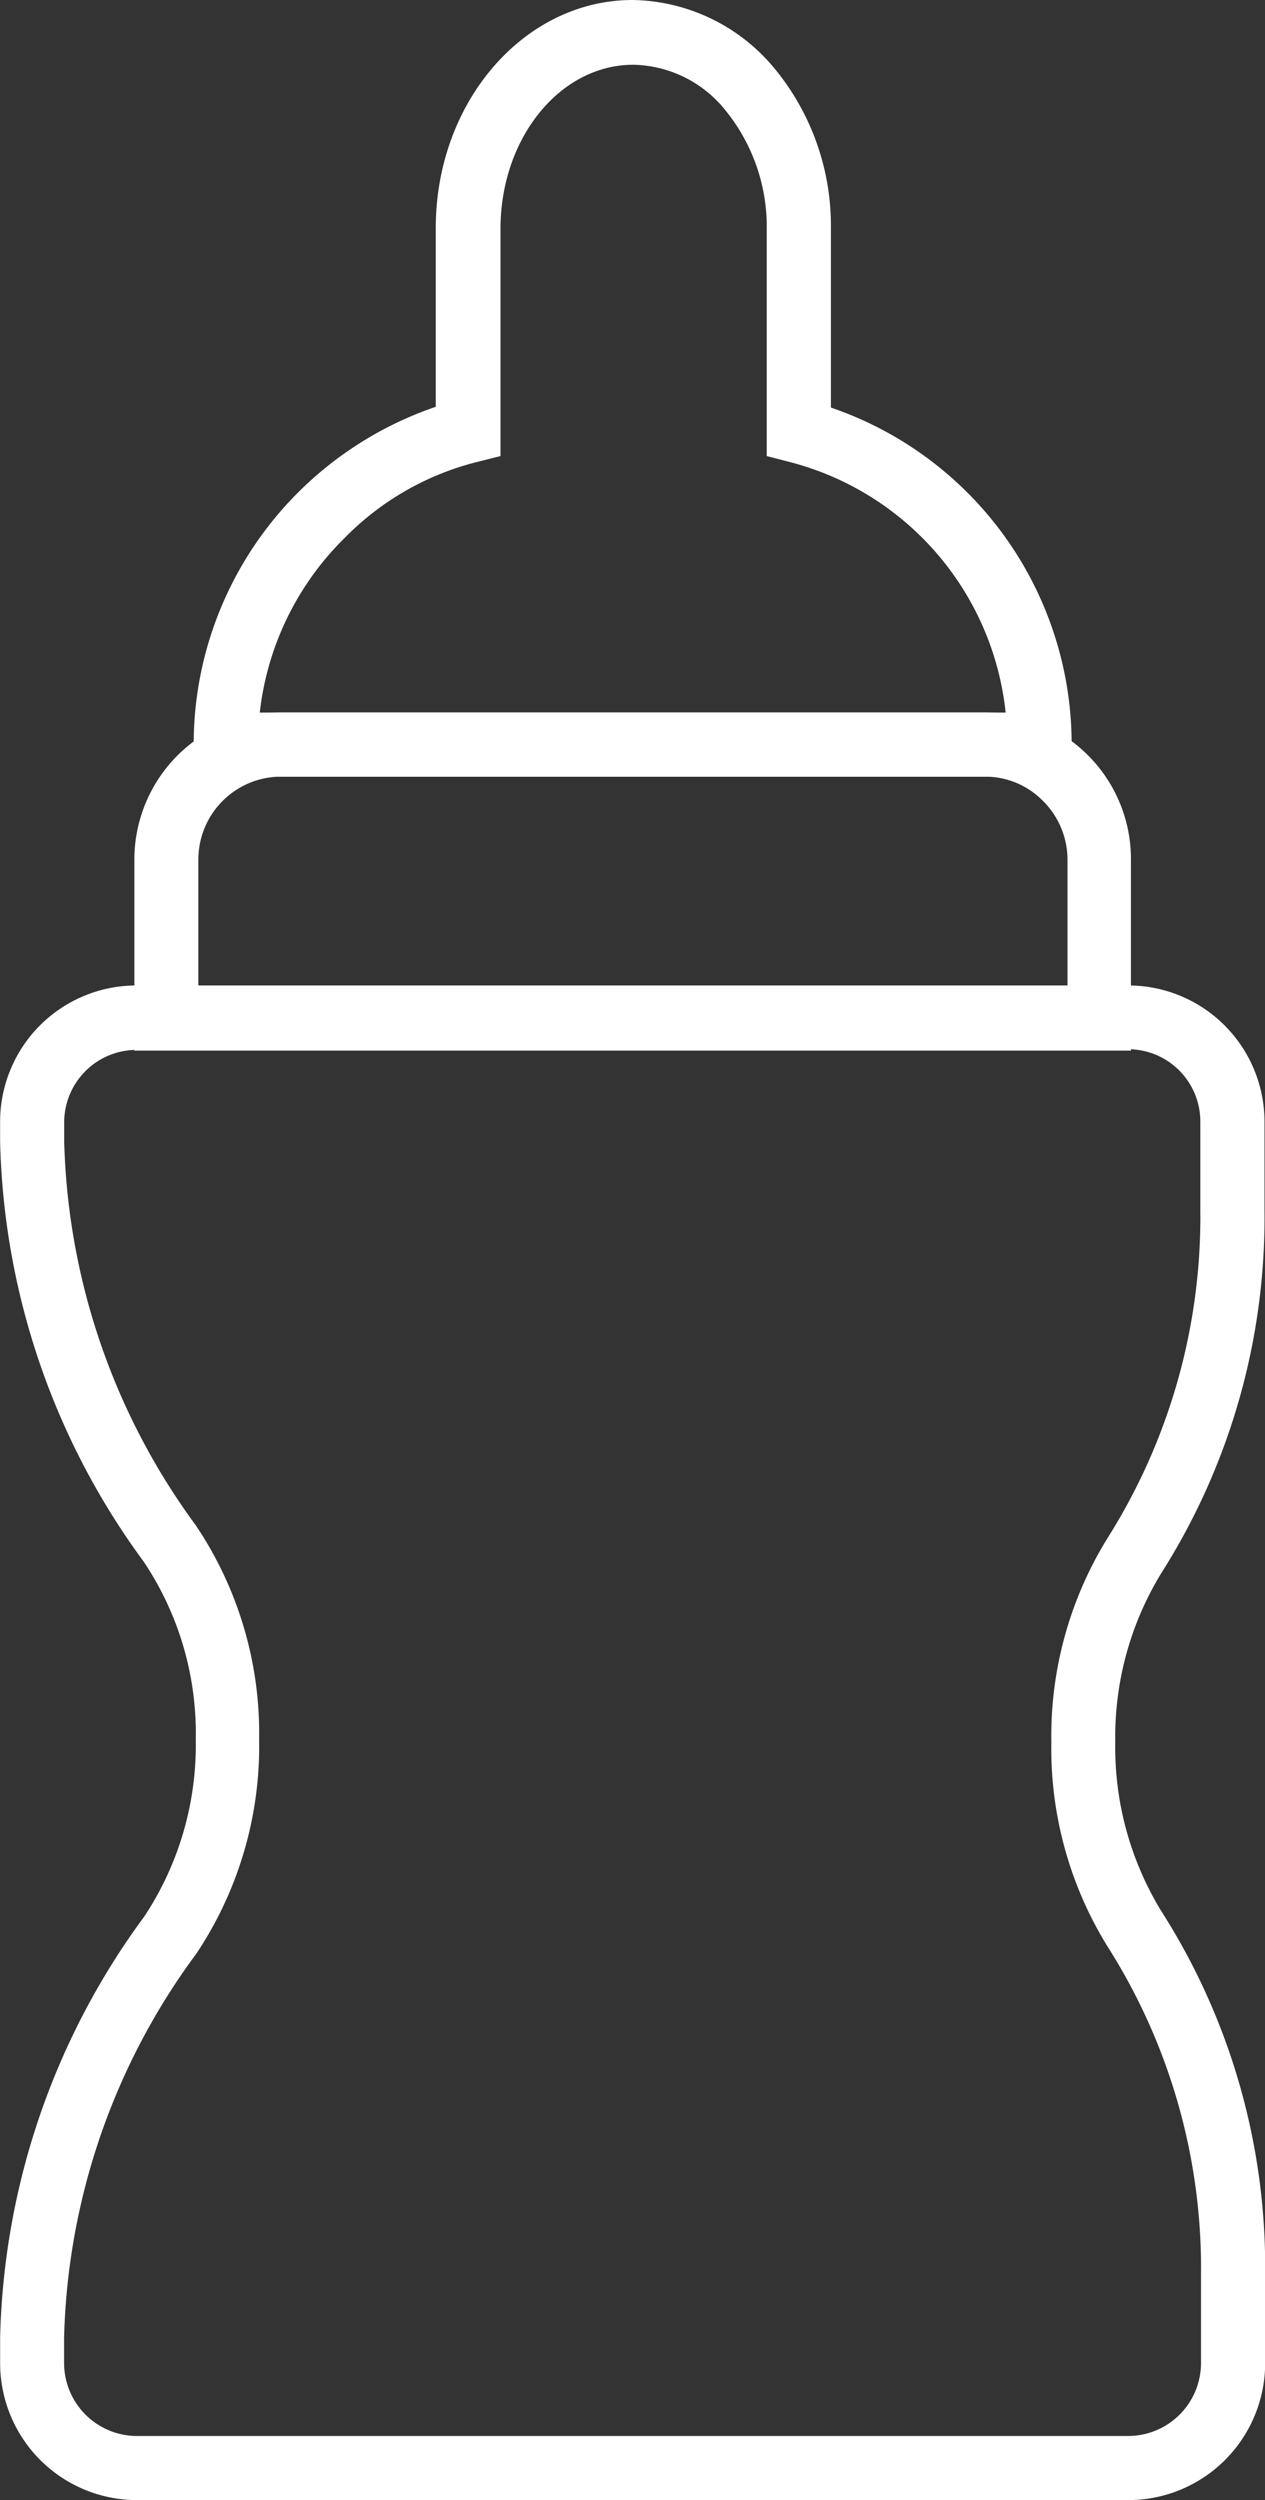 <?xml version="1.0" encoding="UTF-8"?> <svg xmlns="http://www.w3.org/2000/svg" xmlns:xlink="http://www.w3.org/1999/xlink" width="36.969" height="73.009" viewBox="0 0 36.969 73.009"><rect x="0" y="0" width="36.969" height="73.009" fill="#333333" stroke="none"/><defs><clipPath id="a"><path d="M0,0H36.969V-73.009H0Z" fill="none"></path></clipPath></defs><g transform="translate(0 73.009)"><g clip-path="url(#a)"><g transform="translate(32.973)"><path d="M0,0H-28.969a4,4,0,0,1-4-4v-.748a21.532,21.532,0,0,1,4.217-12.3,9.071,9.071,0,0,0,1.5-5.165A9,9,0,0,0-28.77-27.4a21.515,21.515,0,0,1-4.2-12.3v-.553A3.986,3.986,0,0,1-31.8-43.07a3.986,3.986,0,0,1,2.826-1.161H0A3.982,3.982,0,0,1,3.981-40.25v2.6A19.357,19.357,0,0,1,.96-27.061,9.162,9.162,0,0,0-.38-22.135,9.166,9.166,0,0,0,.96-17.208,19.3,19.3,0,0,1,4-6.627v2.6A4,4,0,0,1,2.838-1.181,4,4,0,0,1,0,0M-28.969-42.349a2.116,2.116,0,0,0-1.5.612,2.116,2.116,0,0,0-.628,1.5v.552a19.757,19.757,0,0,0,3.842,11.214A10.878,10.878,0,0,1-25.4-22.207a10.908,10.908,0,0,1-1.833,6.247A19.65,19.65,0,0,0-31.1-4.747V-4a2.132,2.132,0,0,0,2.129,2.128H0A2.132,2.132,0,0,0,2.126-4V-6.6A17.5,17.5,0,0,0-.613-16.178,10.982,10.982,0,0,1-2.248-22.13,10.986,10.986,0,0,1-.613-28.082,17.549,17.549,0,0,0,2.106-37.66v-2.6A2.111,2.111,0,0,0,0-42.369H-28.969Z" fill="#fff"></path></g><g transform="translate(33.051 -42.329)"><path d="M0,0H-29.124V-5.577a4.3,4.3,0,0,1,4.3-4.3h20.57A4.283,4.283,0,0,1,0-5.577ZM-27.254-1.871h25.4v-3.7a2.414,2.414,0,0,0-.71-1.713A2.364,2.364,0,0,0-4.239-8H-24.831a2.421,2.421,0,0,0-1.714.709,2.421,2.421,0,0,0-.709,1.715Z" fill="#fff"></path></g><g transform="translate(31.298 -50.329)"><path d="M0,0H-25.638V-.925A10.394,10.394,0,0,1-22.585-8.3a10.478,10.478,0,0,1,4.022-2.5v-5.22c0-3.684,2.58-6.66,5.754-6.66A5.485,5.485,0,0,1-8.67-20.689,7.217,7.217,0,0,1-7.015-16.02v5.242A10.388,10.388,0,0,1,.02-.925V0ZM-23.708-1.871h21.8A8.478,8.478,0,0,0-8.2-9.183l-.69-.178V-16a5.387,5.387,0,0,0-1.2-3.449,3.529,3.529,0,0,0-2.7-1.34c-2.148,0-3.881,2.148-3.881,4.789v6.639l-.71.178a8.226,8.226,0,0,0-3.841,2.208,8.478,8.478,0,0,0-2.484,5.1" fill="#fff"></path></g></g></g></svg> 